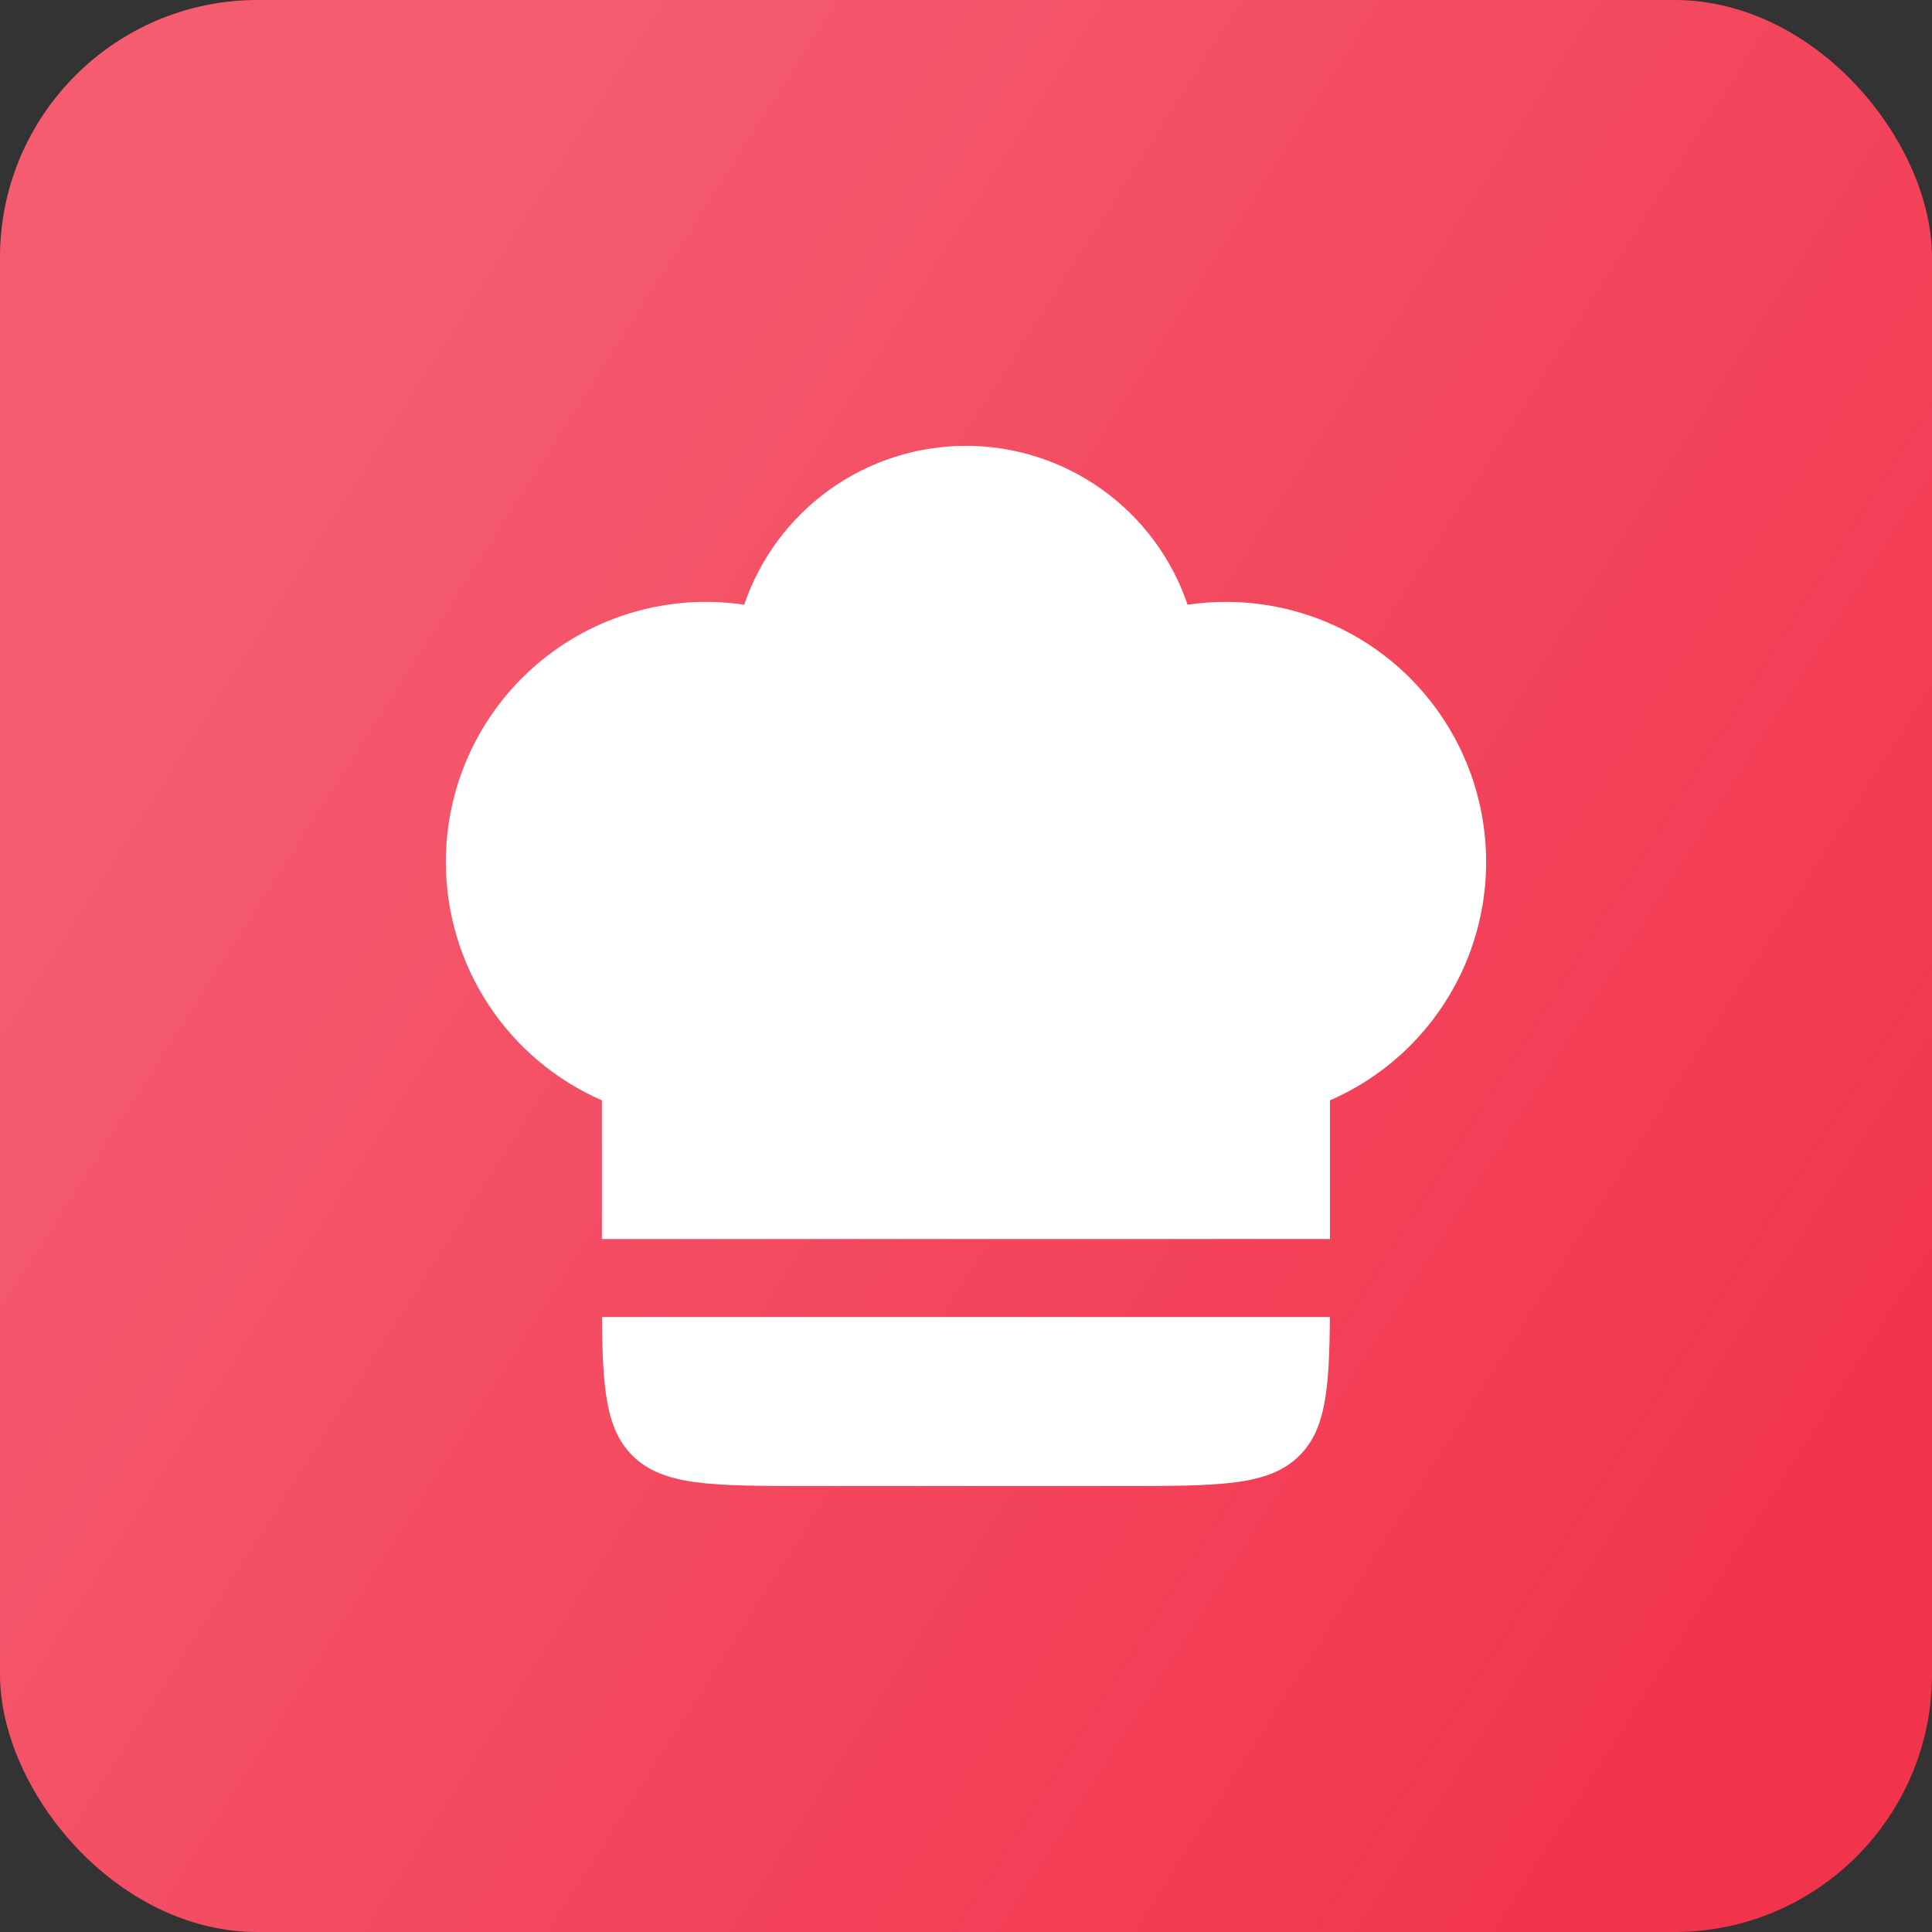 <?xml version="1.0" encoding="UTF-8"?> <svg xmlns="http://www.w3.org/2000/svg" width="26" height="26" viewBox="0 0 26 26" fill="none"><rect x="0" y="0" width="26" height="26" fill="#333333" stroke="none"/><rect width="26" height="26" rx="3.467" fill="#F2334C"></rect><rect width="26" height="26" rx="3.467" fill="url(#paint0_linear_3507_47)" fill-opacity="0.2"></rect><path fill-rule="evenodd" clip-rule="evenodd" d="M6 11.6C6 11.096 6.108 10.599 6.318 10.142C6.528 9.684 6.833 9.277 7.214 8.949C7.596 8.62 8.043 8.378 8.526 8.238C9.01 8.098 9.518 8.064 10.015 8.138C10.227 7.515 10.629 6.973 11.164 6.59C11.699 6.206 12.341 6 12.999 6C13.657 6 14.299 6.206 14.834 6.59C15.369 6.973 15.771 7.515 15.982 8.138C16.15 8.113 16.322 8.1 16.498 8.1C17.303 8.1 18.083 8.376 18.707 8.883C19.331 9.39 19.762 10.097 19.926 10.885C20.09 11.672 19.979 12.492 19.609 13.207C19.24 13.921 18.636 14.487 17.898 14.808V16.674H8.1V14.808C7.475 14.535 6.944 14.087 6.571 13.517C6.198 12.947 6 12.281 6 11.6Z" fill="white"></path><path d="M8.51 19.588C8.158 19.237 8.108 18.701 8.101 17.724H17.897C17.89 18.701 17.84 19.237 17.488 19.588C17.078 19.998 16.419 19.998 15.098 19.998H10.899C9.579 19.998 8.92 19.998 8.51 19.588Z" fill="white"></path><defs><linearGradient id="paint0_linear_3507_47" x1="11.771" y1="-5.828" x2="33.643" y2="8.166" gradientUnits="userSpaceOnUse"><stop stop-color="#FFFEFE"></stop><stop offset="1" stop-color="#FFFEFE" stop-opacity="0"></stop></linearGradient></defs></svg> 